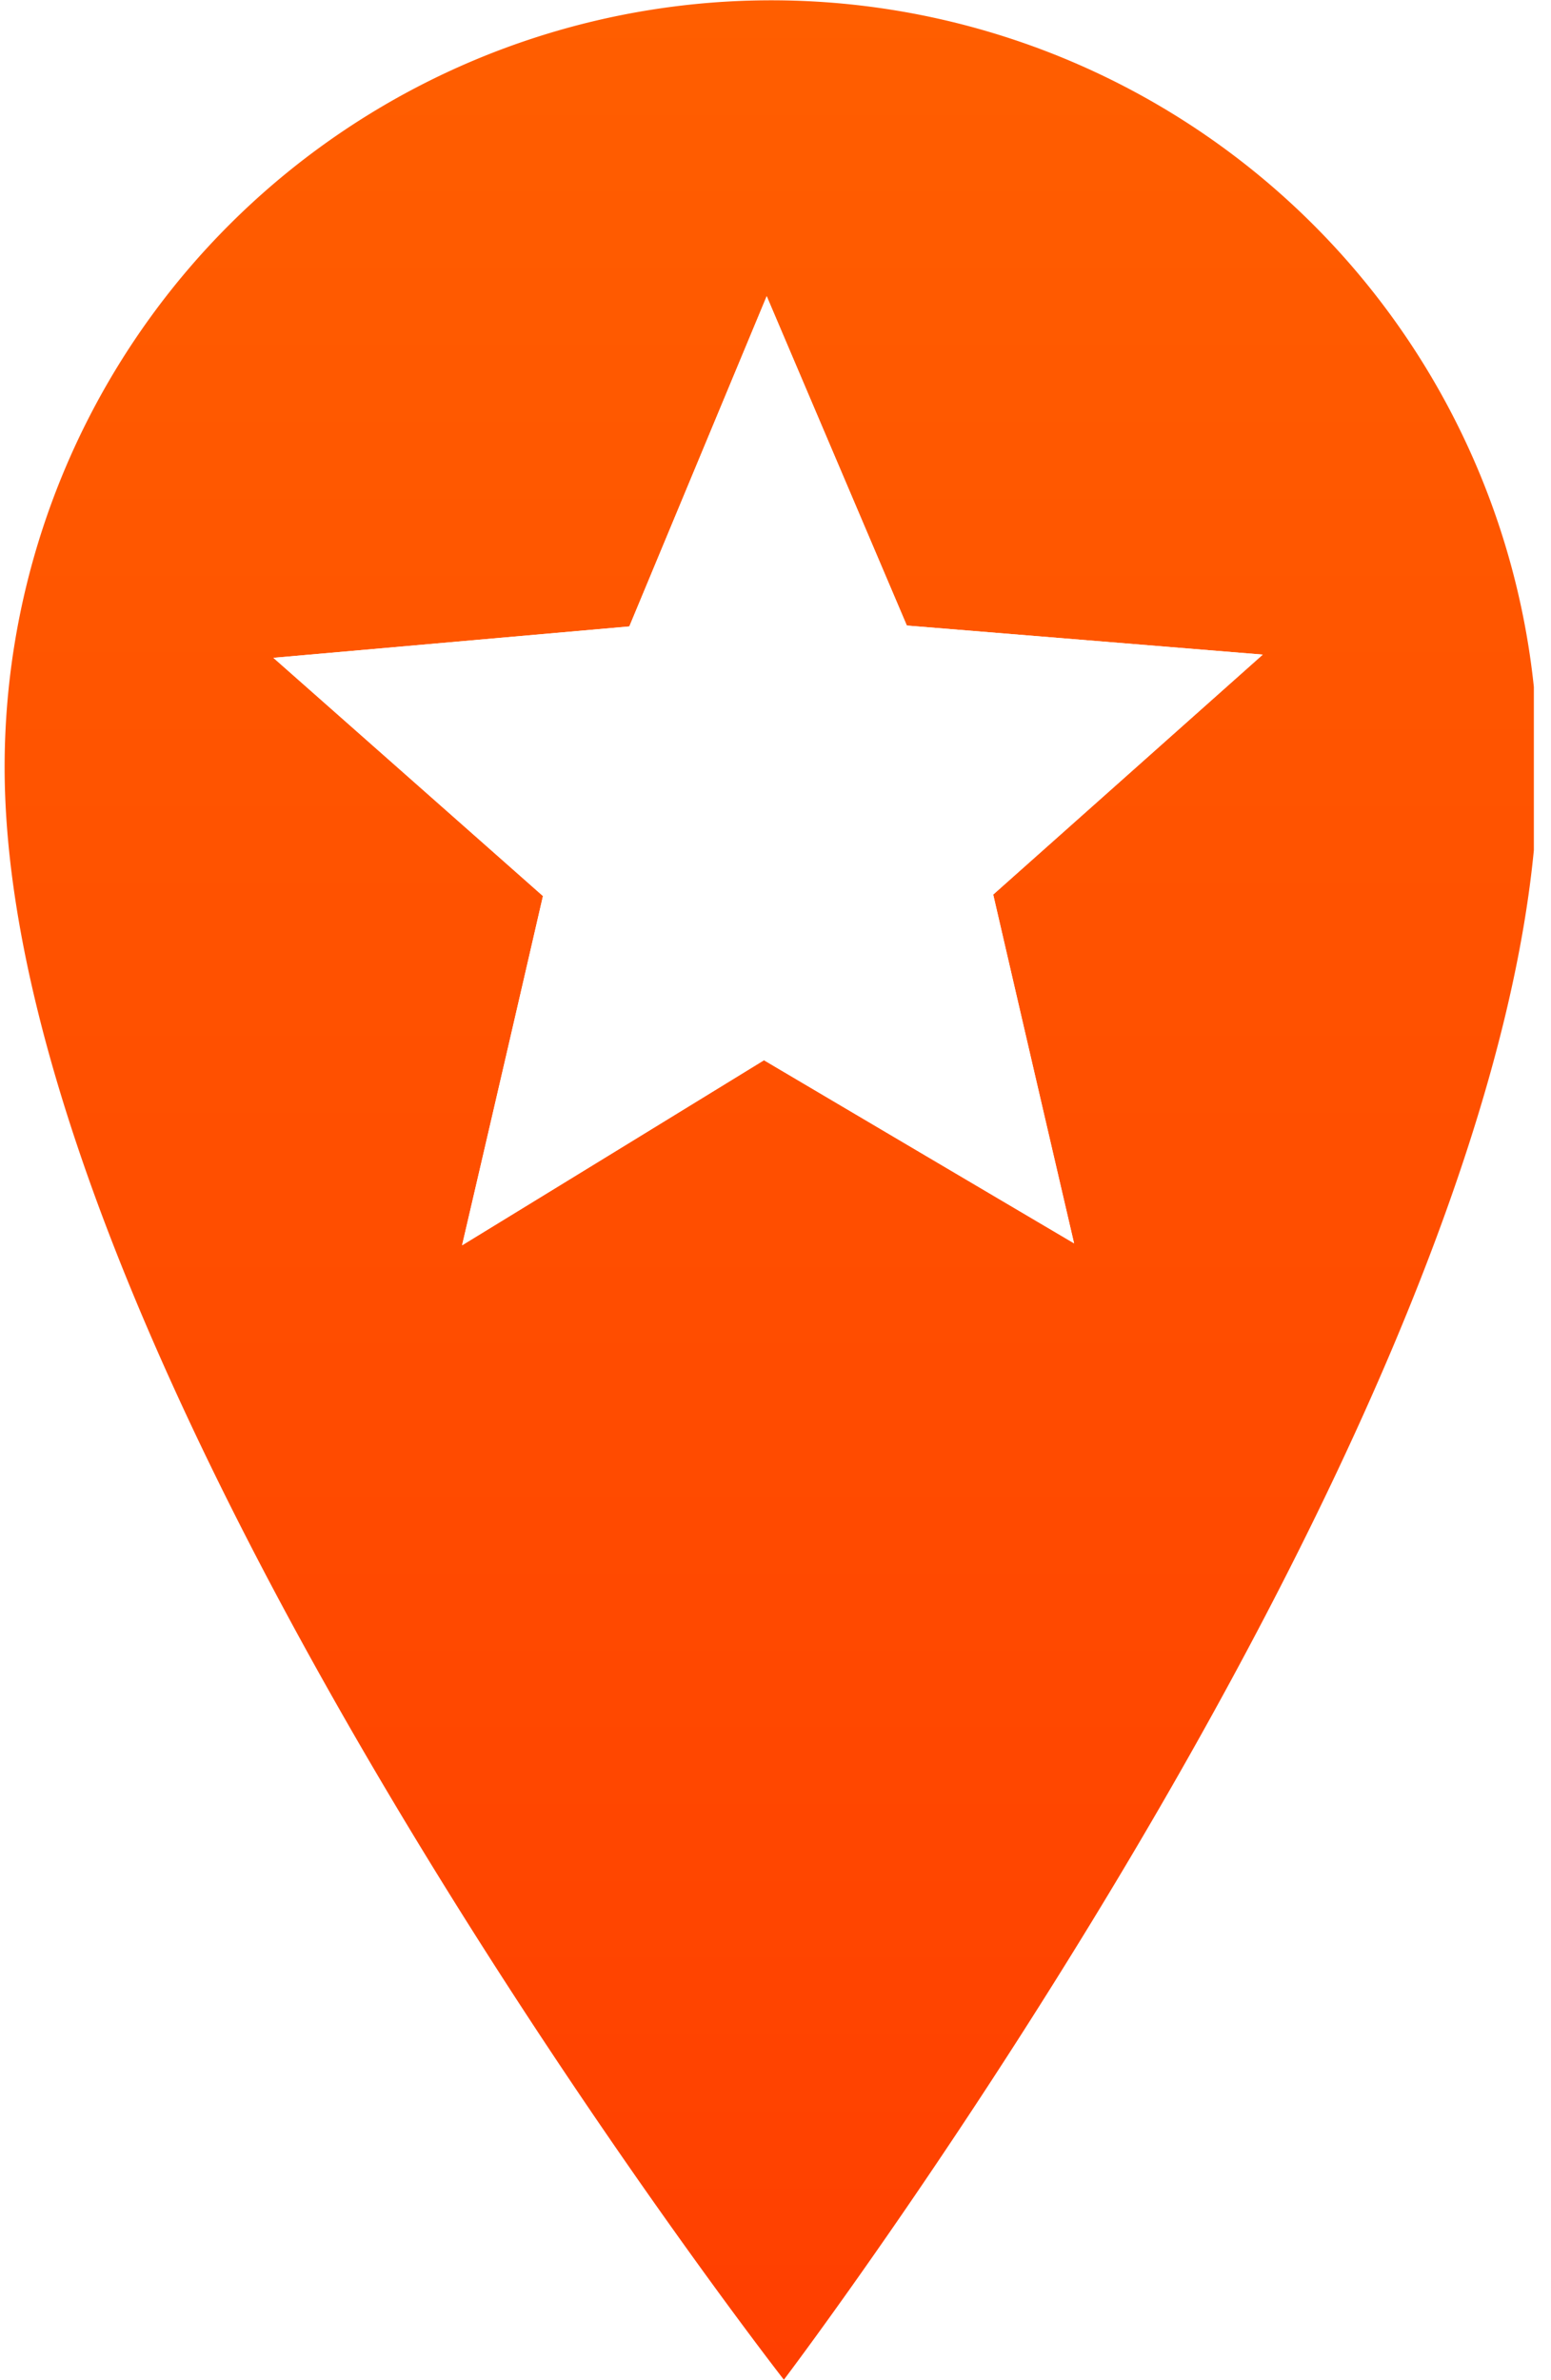 <svg width="58" height="89" fill="none" xmlns="http://www.w3.org/2000/svg"><g clip-path="url('#clip0_373_162')"><path fill-rule="evenodd" clip-rule="evenodd" d="M29.313 88.985S.173 51.613.173 28.683a28.671 28.671 0 0 1 57.343 0c0 23.123-28.203 60.302-28.203 60.302Z" fill="url('#paint0_linear_373_162')"/><g filter="url('#filter0_f_373_162')"><path fill-rule="evenodd" clip-rule="evenodd" d="m28.671 11.076 5.24 12.315 13.31 1.087c-3.358 2.99-6.718 5.982-10.08 8.973 1.005 4.347 2.013 8.694 3.024 13.041a25938.38 25938.38 0 0 1-11.596-6.847c-3.758 2.307-7.52 4.614-11.29 6.921 1.014-4.352 2.023-8.706 3.025-13.06-3.357-2.969-6.717-5.938-10.08-8.908l13.31-1.174 5.137-12.348Z" fill="#fff"/></g><path fill-rule="evenodd" clip-rule="evenodd" d="m28.671 11.076 5.24 12.315 13.31 1.087c-3.358 2.99-6.718 5.982-10.08 8.973 1.005 4.347 2.013 8.694 3.024 13.041a25938.38 25938.38 0 0 1-11.596-6.847c-3.758 2.307-7.52 4.614-11.29 6.921 1.014-4.352 2.023-8.706 3.025-13.06-3.357-2.969-6.717-5.938-10.08-8.908l13.31-1.174 5.137-12.348Z" fill="#fff"/></g><defs><linearGradient id="paint0_linear_373_162" x1="28.845" y1="88.985" x2="28.845" y2="0" gradientUnits="userSpaceOnUse"><stop stop-color="#FF3F00"/><stop offset="1" stop-color="#FF5E00"/></linearGradient><clipPath id="clip0_373_162"><path fill="#fff" d="M0 0h57.359v88.985H0z"/></clipPath><filter id="filter0_f_373_162" x="5.007" y="5.859" width="47.43" height="45.925" filterUnits="userSpaceOnUse" color-interpolation-filters="sRGB"><feFlood flood-opacity="0" result="BackgroundImageFix"/><feBlend in="SourceGraphic" in2="BackgroundImageFix" result="shape"/><feGaussianBlur stdDeviation="2.609" result="effect1_foregroundBlur_373_162"/></filter></defs></svg>